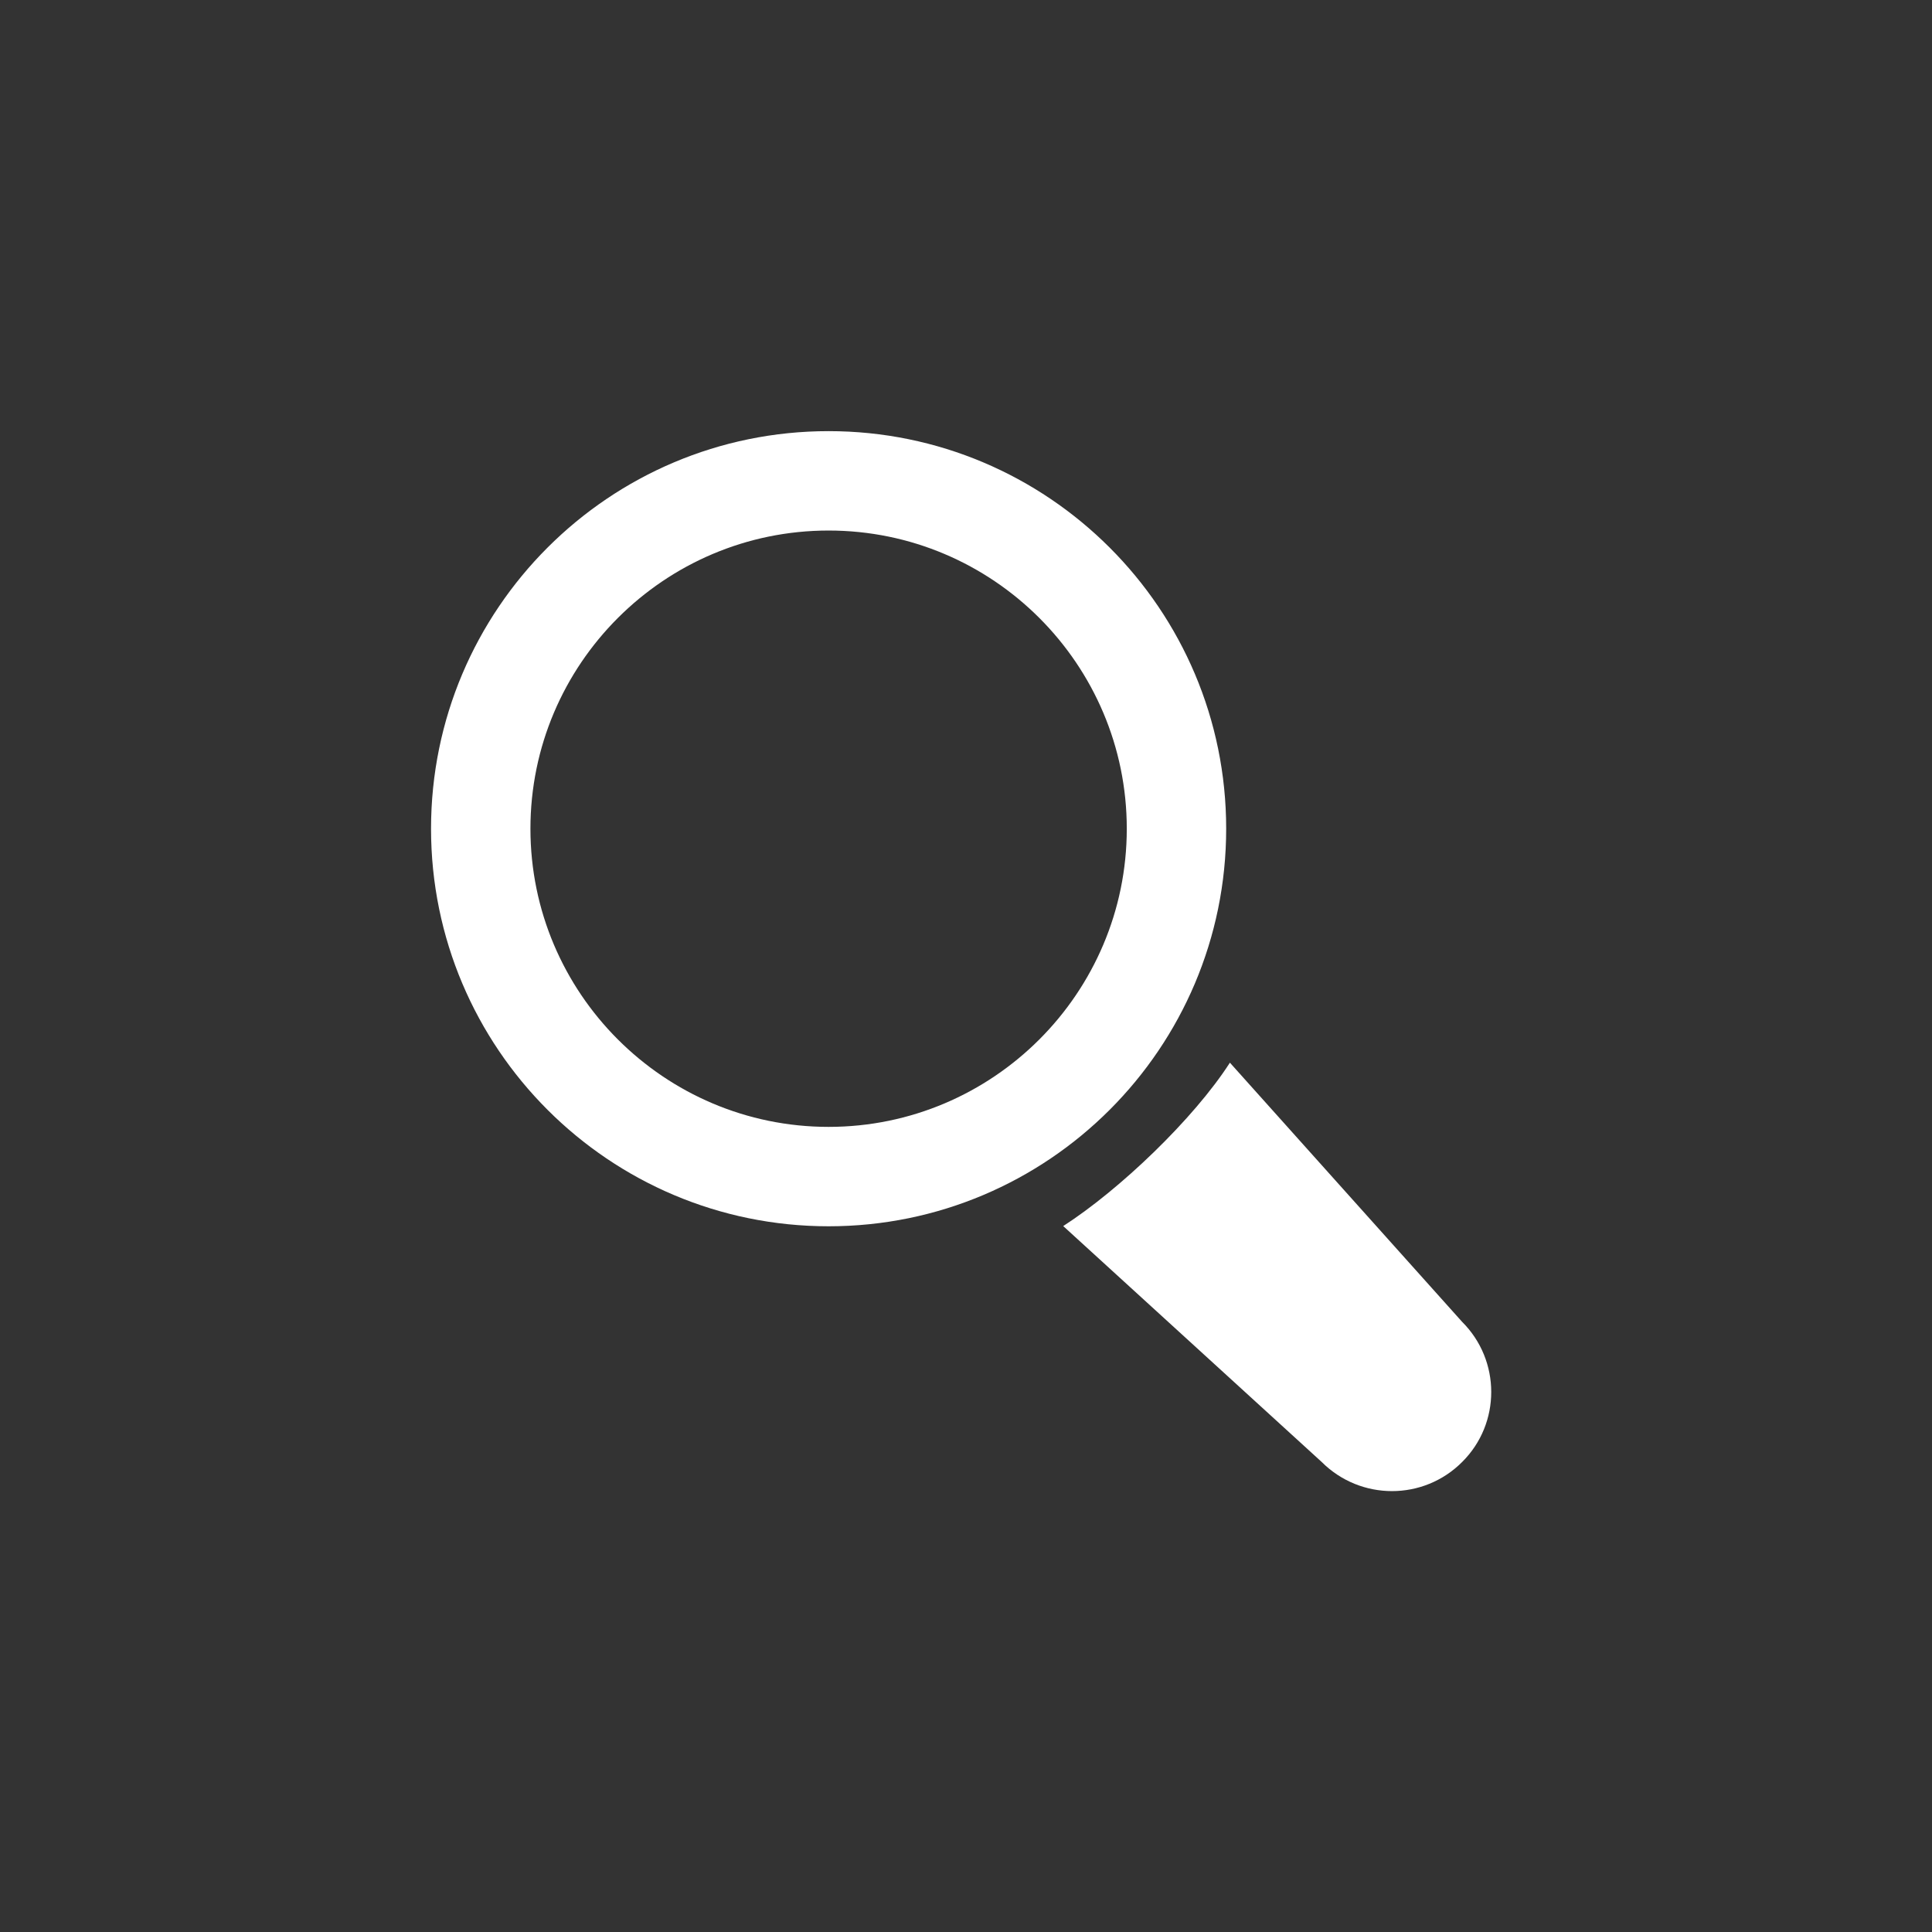 <svg xmlns="http://www.w3.org/2000/svg" xmlns:xlink="http://www.w3.org/1999/xlink" width="500" zoomAndPan="magnify" viewBox="0 0 375 375" height="500" preserveAspectRatio="xMidYMid meet" version="1.2"><rect x="0" y="0" width="375" height="375" fill="#333333" stroke="none"/><defs><clipPath id="e1a76334b2"><path d="M 83.664 83.664 L 238 83.664 L 238 239 L 83.664 239 Z M 83.664 83.664 "/></clipPath></defs><g id="2d23e6812b"><path style=" stroke:none;fill-rule:nonzero;fill:#ffffff;fill-opacity:1;" d="M 283.777 256.547 L 238.723 206.266 C 231.688 217.199 217.301 230.945 206.367 237.977 L 256.527 283.758 C 264.082 291.312 276.301 291.312 283.816 283.758 C 291.332 276.281 291.332 264.062 283.777 256.547 Z M 283.777 256.547 "/><g clip-rule="nonzero" clip-path="url(#e1a76334b2)"><path style=" stroke:none;fill-rule:nonzero;fill:#ffffff;fill-opacity:1;" d="M 238 160.852 C 238 118.25 203.434 83.684 160.832 83.684 C 118.23 83.684 83.664 118.25 83.664 160.852 C 83.664 203.453 118.23 238.02 160.832 238.02 C 203.434 238.02 238 203.453 238 160.852 Z M 160.832 218.727 C 128.918 218.727 102.957 192.762 102.957 160.852 C 102.957 128.941 128.918 102.977 160.832 102.977 C 192.742 102.977 218.707 128.941 218.707 160.852 C 218.707 192.762 192.742 218.727 160.832 218.727 Z M 160.832 218.727 "/></g></g></svg>
